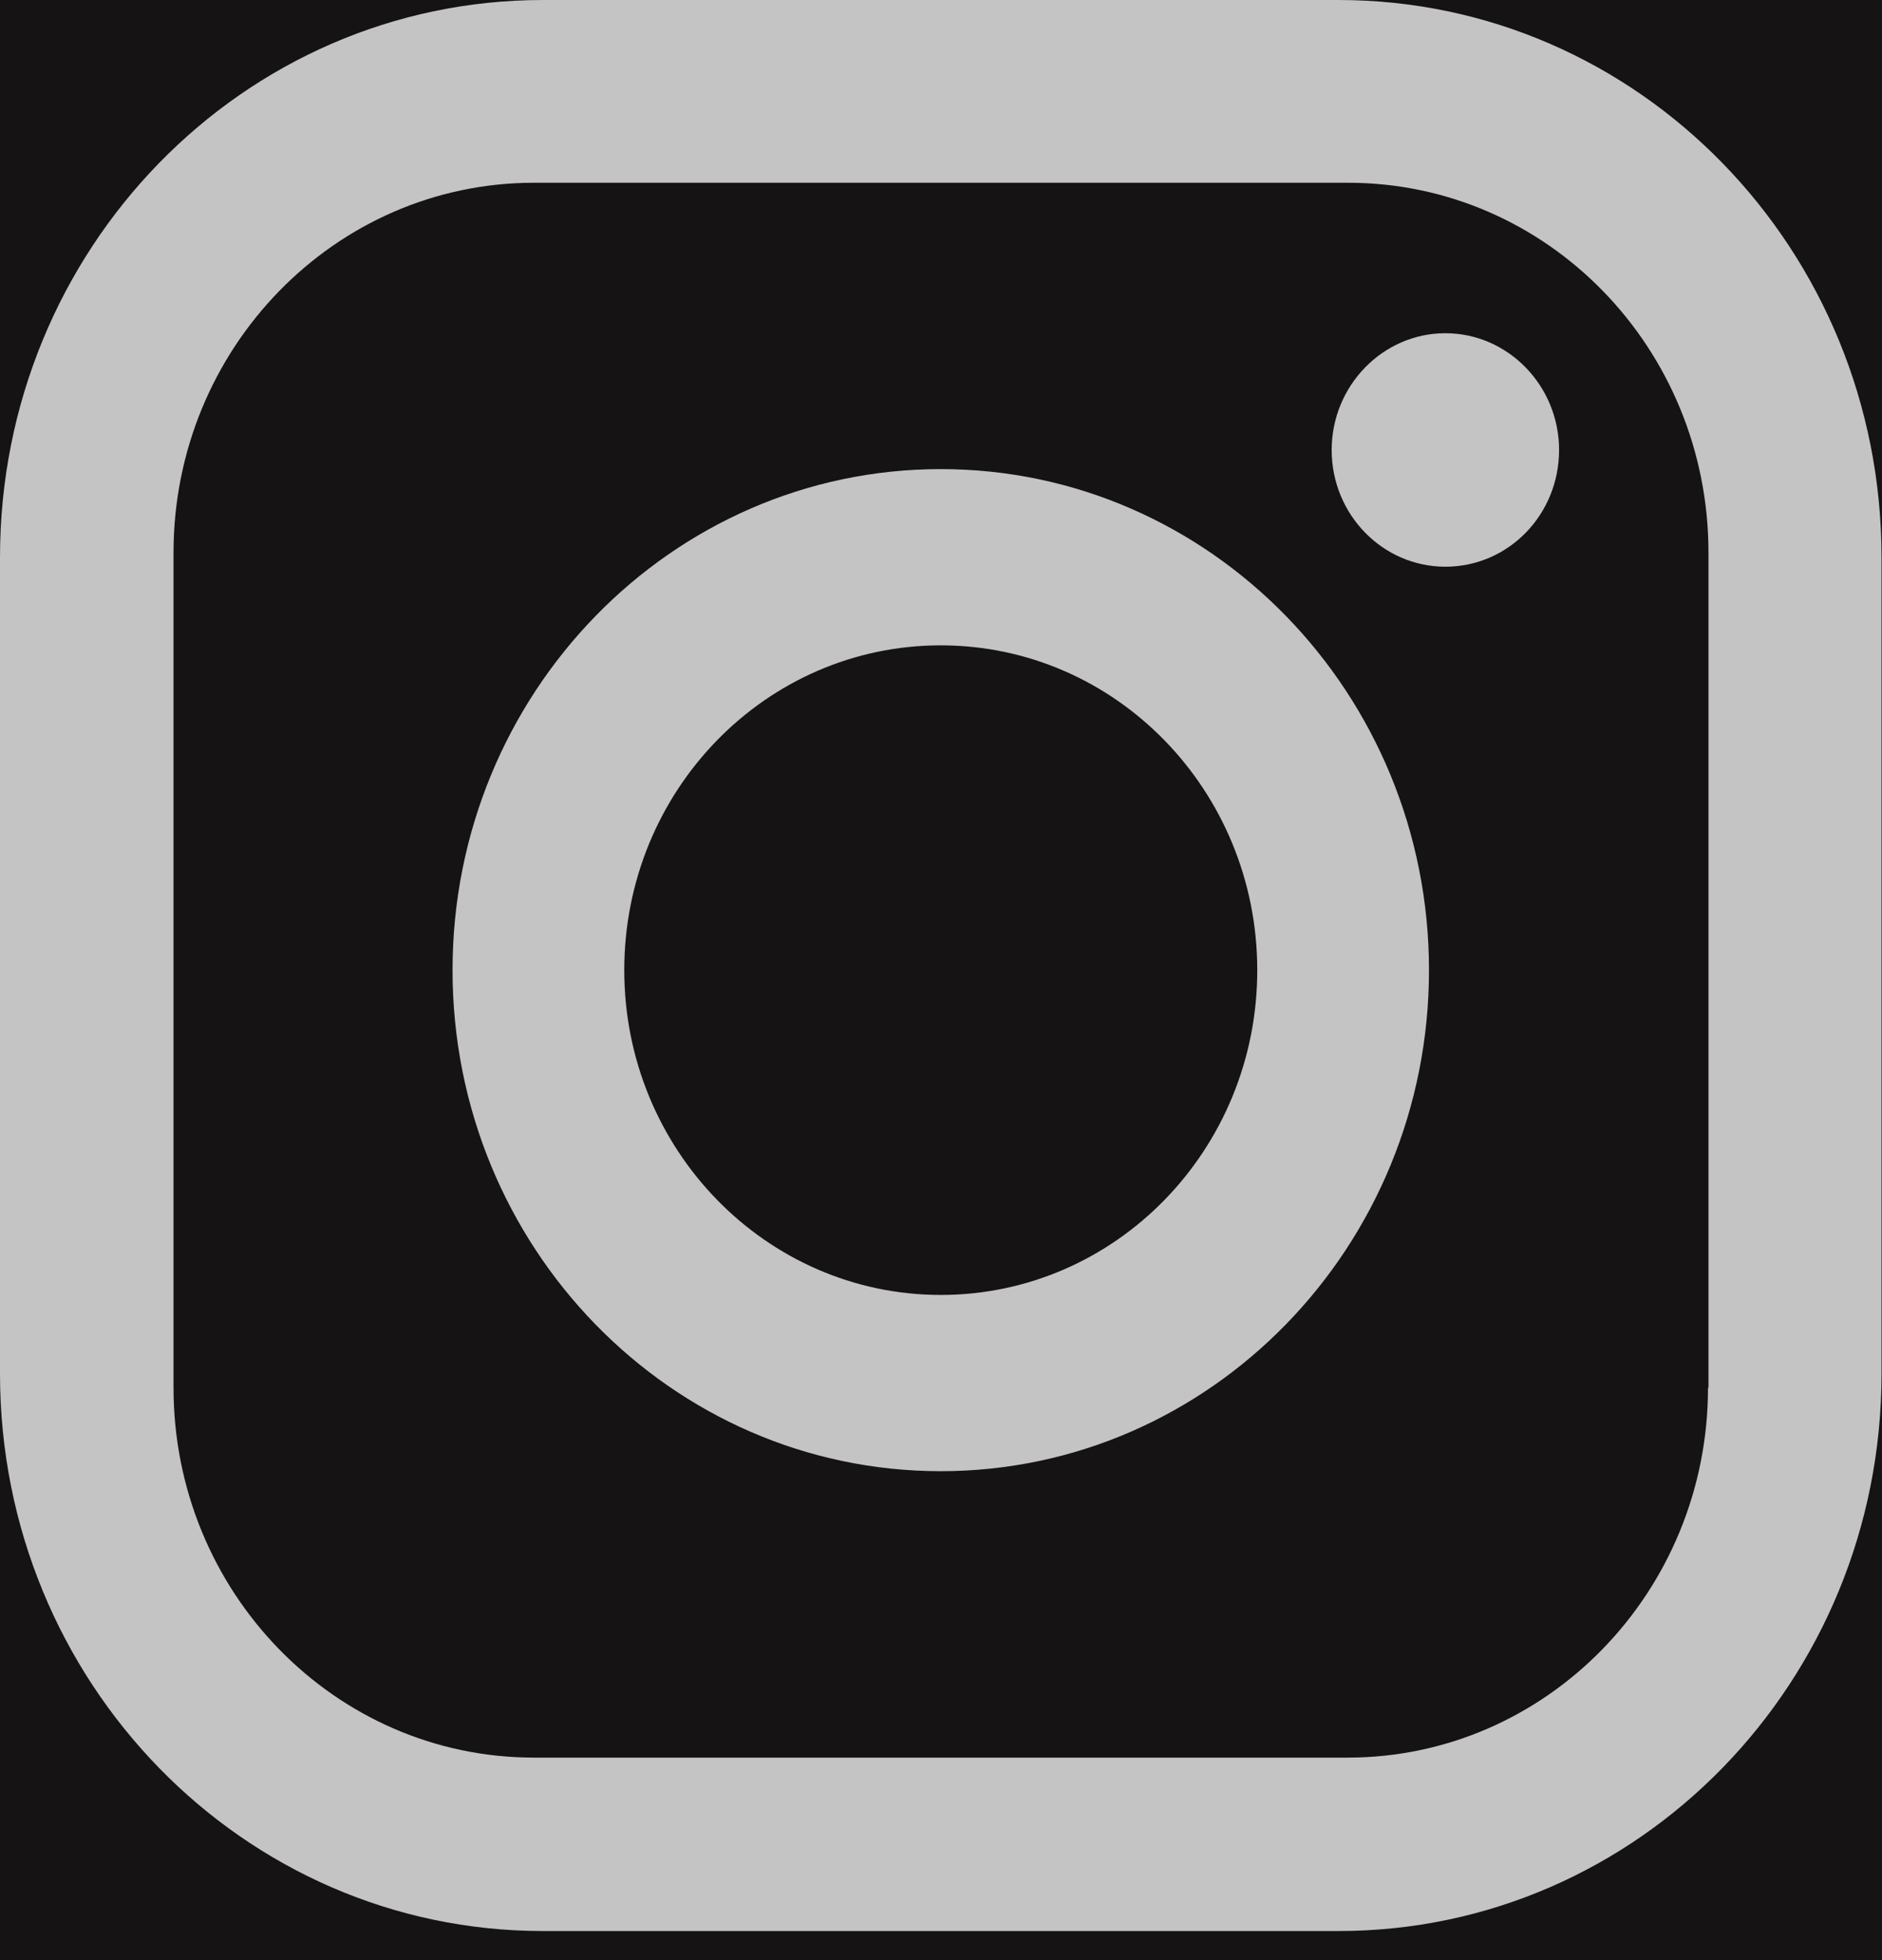 <svg width="24" height="25" viewBox="0 0 24 25" fill="none" xmlns="http://www.w3.org/2000/svg">
<rect width="24" height="25" fill="#CECECE"/>
<g id="main" clip-path="url(#clip0_155_524)">
<rect width="1920" height="6778" transform="translate(-260 -6683)" fill="white"/>
<g id="footer">
<rect id="Rectangle 759" x="-260" y="-74" width="1920" height="169" fill="#151313"/>
<g id="Group 2476">
<path id="Vector" d="M17.069 0H6.924C3.098 0 0 3.18 0 7.108V17.521C0 21.448 3.098 24.629 6.924 24.629H17.069C20.896 24.629 23.994 21.448 23.994 17.521V7.108C23.994 3.18 20.896 0 17.069 0ZM21.781 17.7C21.781 20.307 19.719 22.417 17.186 22.417H6.808C4.269 22.417 2.213 20.301 2.213 17.7V7.048C2.213 4.442 4.275 2.331 6.808 2.331H17.192C19.731 2.331 21.787 4.442 21.787 7.048V17.7H21.781Z" fill="#C4C4C4"/>
<path id="Vector_2" d="M11.997 5.983C8.561 5.983 5.771 8.847 5.771 12.374C5.771 15.901 8.555 18.764 11.997 18.764C15.433 18.764 18.223 15.901 18.223 12.374C18.223 8.847 15.433 5.983 11.997 5.983ZM11.997 16.516C9.772 16.516 7.961 14.663 7.961 12.374C7.961 10.084 9.766 8.231 11.997 8.231C14.227 8.231 16.033 10.084 16.033 12.374C16.033 14.663 14.227 16.516 11.997 16.516Z" fill="#C4C4C4"/>
<path id="Vector_3" d="M18.432 4.25C17.634 4.25 16.982 4.92 16.982 5.739C16.982 6.564 17.634 7.228 18.432 7.228C19.236 7.228 19.882 6.564 19.882 5.739C19.882 4.92 19.23 4.25 18.432 4.25Z" fill="#C4C4C4"/>
</g>
</g>
</g>
<defs>
<clipPath id="clip0_155_524">
<rect width="1920" height="6778" fill="white" transform="translate(-260 -6683)"/>
</clipPath>
</defs>
</svg>
